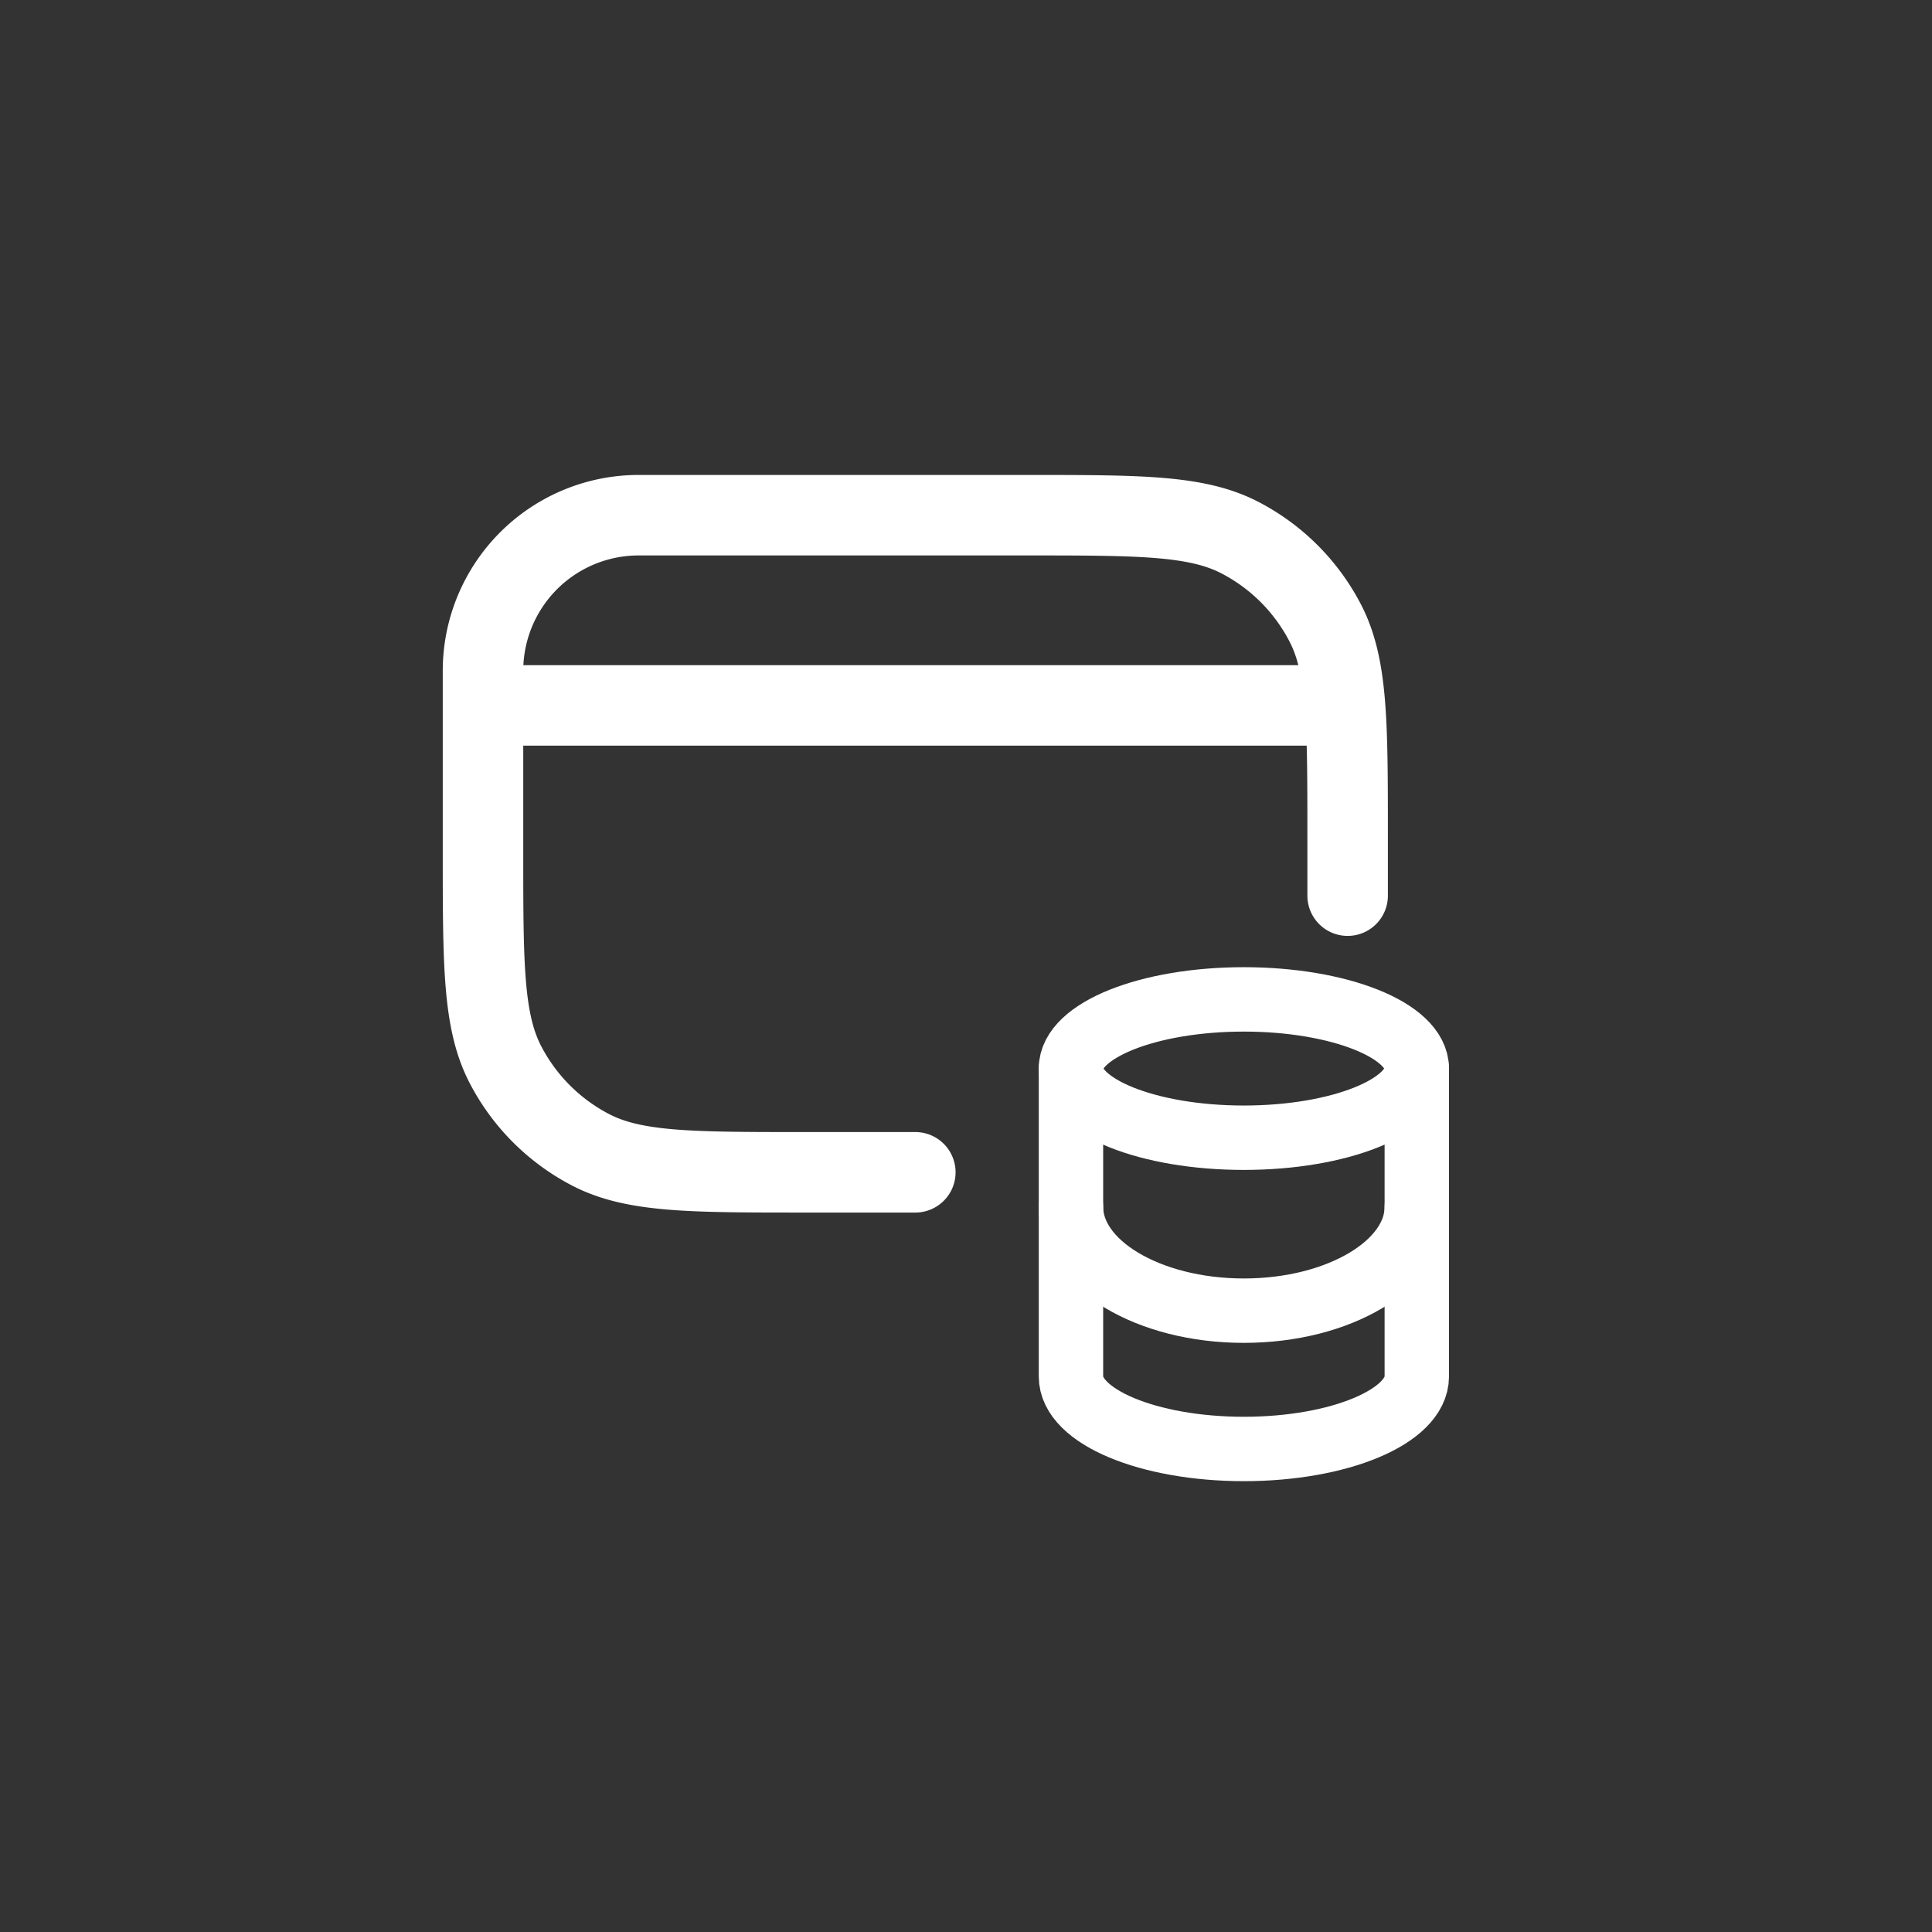 <svg width="60" height="60" viewBox="0 0 60 60" fill="none" xmlns="http://www.w3.org/2000/svg"><rect x="0" y="0" width="60" height="60" fill="#333333" stroke="none"/><path d="M28.426 36.407h-3.444c-3.53 0-5.296 0-6.64-.698a6.201 6.201 0 0 1-2.644-2.644C15 31.723 15 29.956 15 26.425v-5.592A4.833 4.833 0 0 1 19.833 16v0H31.87c3.53 0 5.296 0 6.64.698a6.2 6.2 0 0 1 2.644 2.644c.698 1.344.698 3.11.698 6.64v1.833m-.537-5.908H15.537" stroke="#fff" stroke-width="2.5" stroke-linecap="round"/><path d="M33.26 33.185v9.564c0 1.243 2.404 2.25 5.37 2.25s5.368-1.007 5.37-2.25v-9.564" stroke="#fff" stroke-width="2" stroke-linecap="round" stroke-linejoin="round"/><path d="M43.998 33.185c0 1.186-2.404 2.148-5.37 2.148s-5.369-.962-5.369-2.148c0-1.187 2.406-2.148 5.37-2.148 2.965 0 5.37.962 5.371 2.148m-10.74 4.296c0 1.78 2.403 3.223 5.369 3.223 2.966 0 5.371-1.443 5.371-3.223" stroke="#fff" stroke-width="2" stroke-linecap="round" stroke-linejoin="round"/></svg>